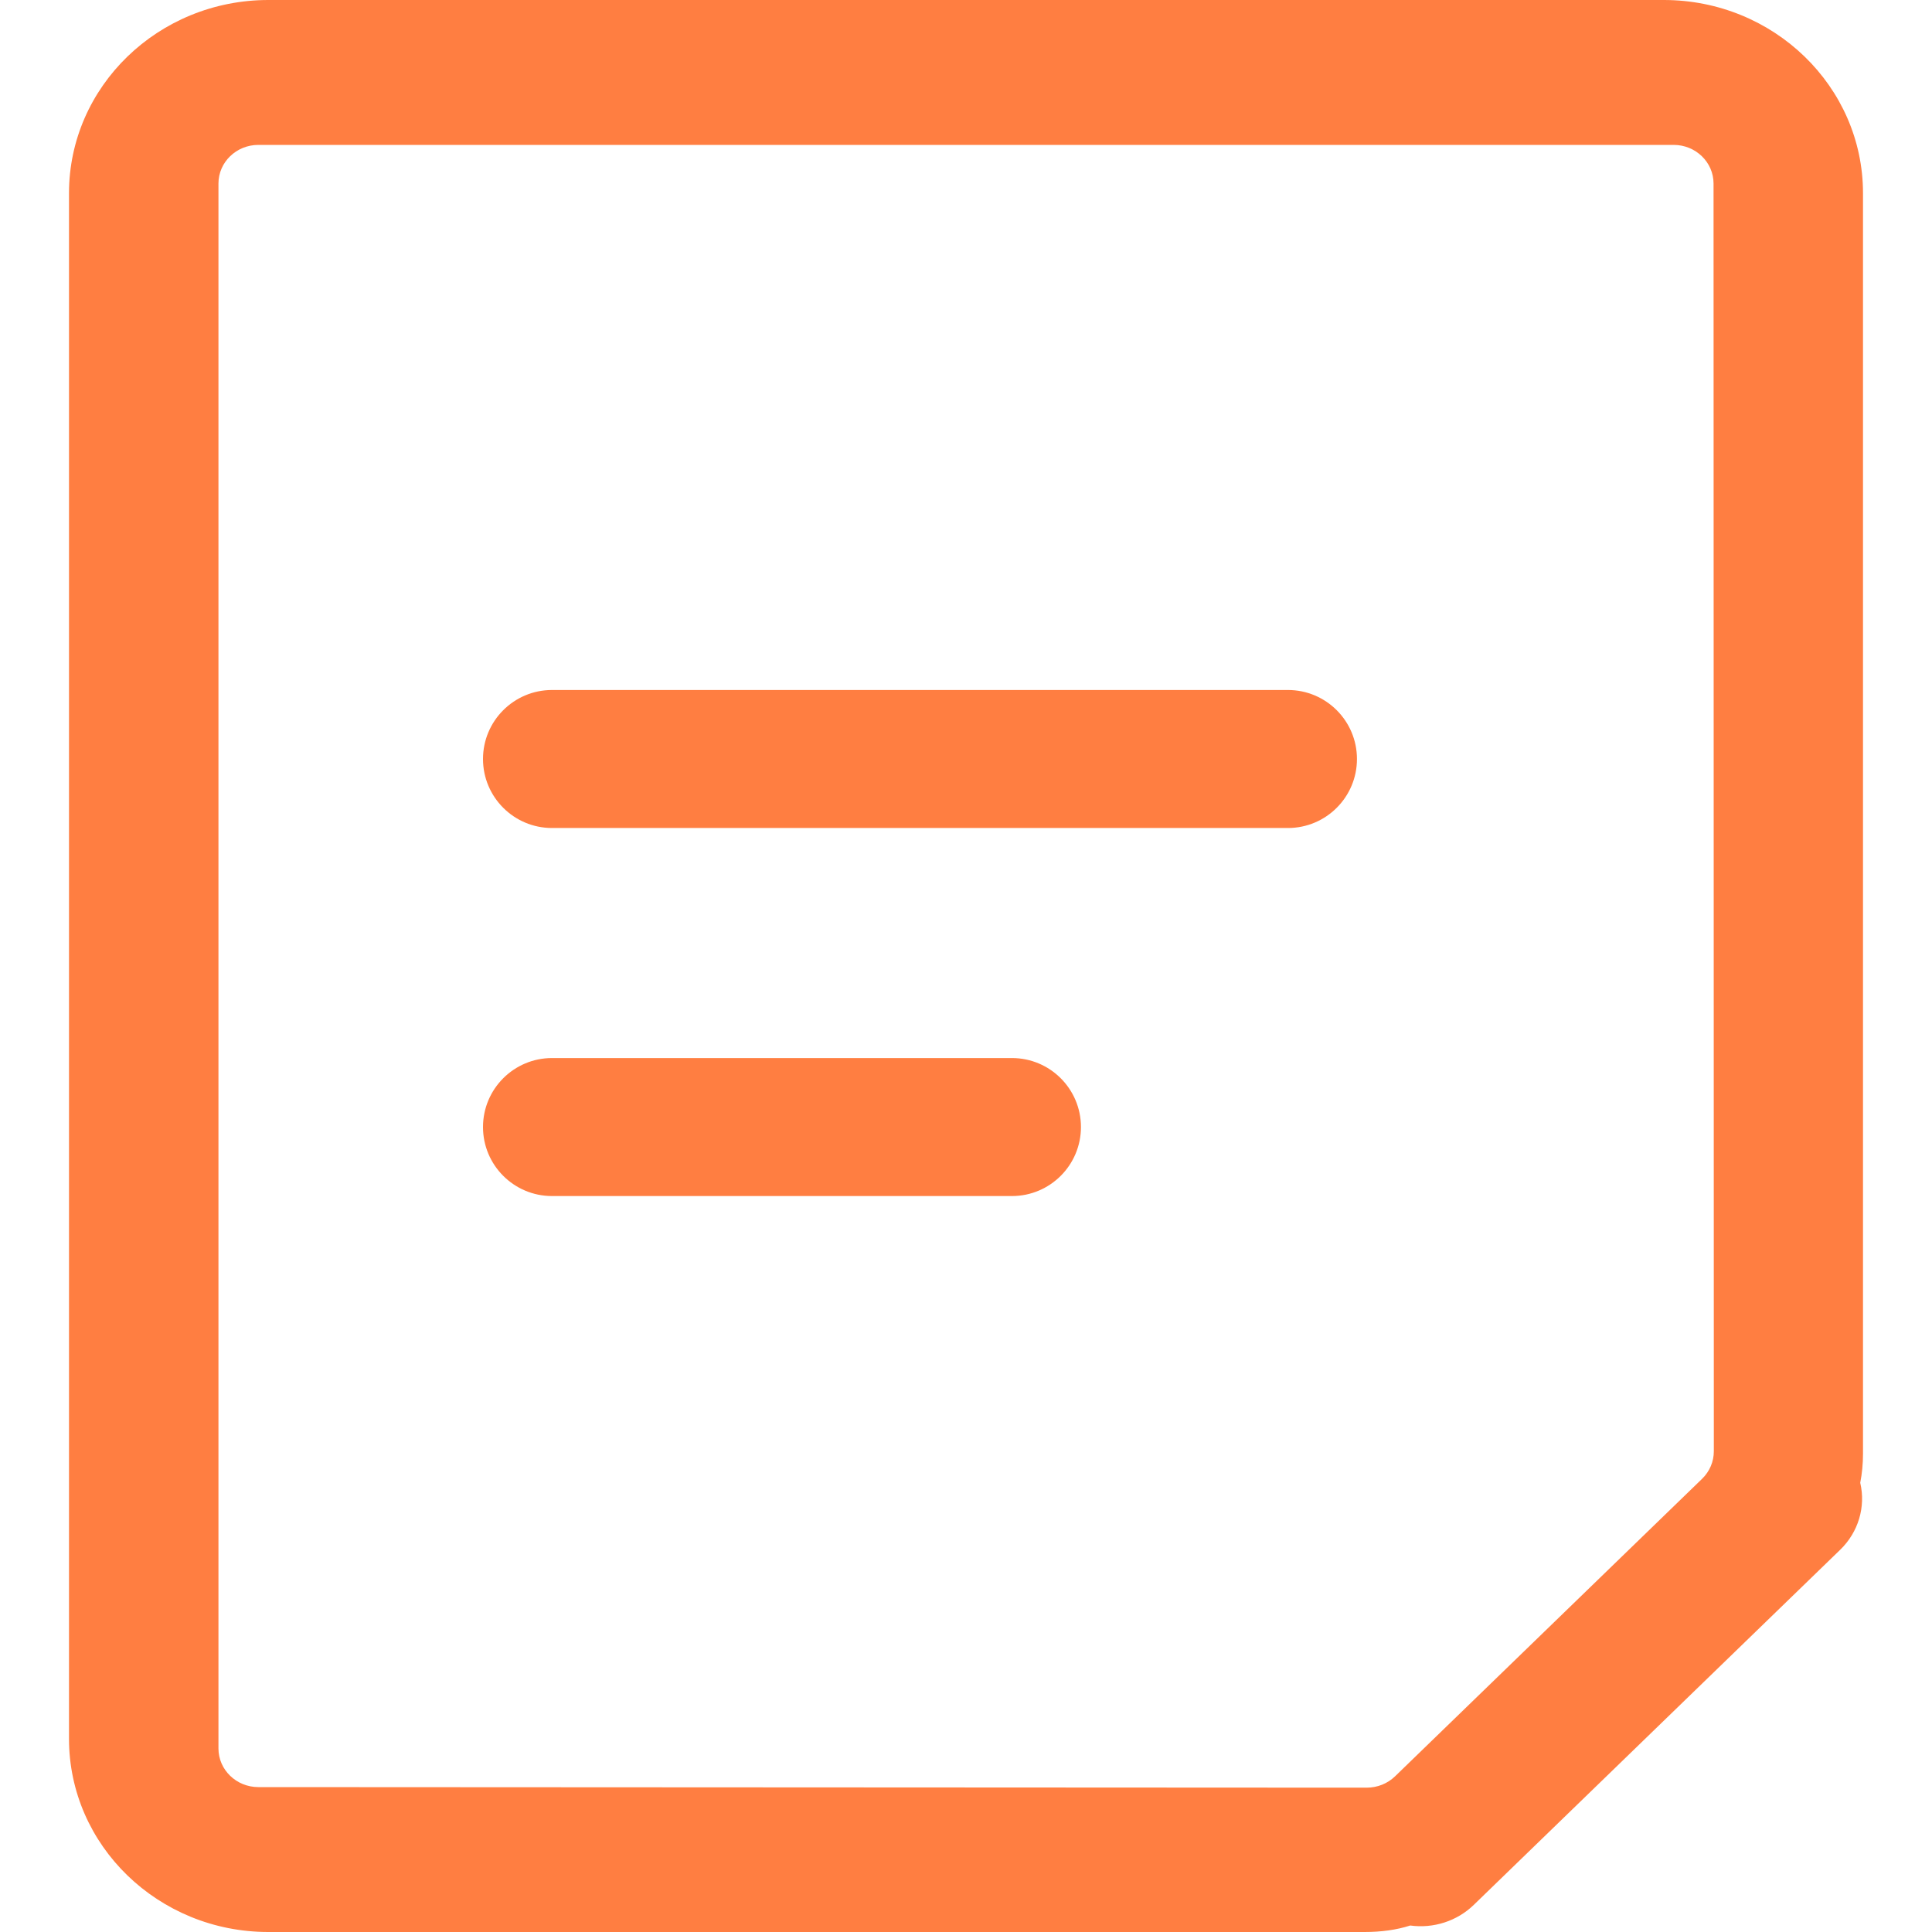 <?xml version="1.0" encoding="UTF-8"?>
<svg width="14px" height="14px" viewBox="0 0 14 14" version="1.1" xmlns="http://www.w3.org/2000/svg" xmlns:xlink="http://www.w3.org/1999/xlink">
    <title>全部订单备份</title>
    <g id="滴滴联盟3.4渠道自助查询推广情况2021-12-15" stroke="none" stroke-width="1" fill="none" fill-rule="evenodd">
        <g id="8帮助中心" transform="translate(-21, -277)" fill-rule="nonzero">
            <g id="全部订单备份" transform="translate(21, 277)">
                <rect id="矩形" fill="#000000" opacity="0" x="0" y="0" width="14" height="14"/>
                <path d="M12.419,10.305 L12.417,1.33 C12.417,1.175 12.287,1.05 12.128,1.05 L1.872,1.05 C1.713,1.05 1.583,1.175 1.583,1.33 L1.583,12.67 C1.583,12.825 1.713,12.95 1.872,12.95 L9.714,12.954 L9.904,12.954 C9.981,12.954 10.054,12.925 10.109,12.872 L12.335,10.715 C12.389,10.662 12.419,10.591 12.419,10.517 L12.419,10.305 L12.419,10.305 Z M9.889,14 L1.944,14 C1.147,14 0.5,13.373 0.5,12.6 L0.5,1.4 C0.5,0.627 1.147,0 1.945,0 L12.056,0 C12.853,0 13.5,0.627 13.5,1.4 L13.5,10.534 C13.5,10.608 13.493,10.678 13.48,10.745 C13.521,10.92 13.466,11.103 13.335,11.23 L10.679,13.804 C10.558,13.921 10.388,13.976 10.219,13.953 C10.12,13.985 10.008,14 9.889,14 Z" id="形状" fill="#FF7E41"/>
                <path d="M4,6 C3.724,6 3.5,5.776 3.5,5.5 C3.5,5.224 3.724,5 4,5 L9.333,5 C9.609,5 9.833,5.224 9.833,5.5 C9.833,5.776 9.609,6 9.333,6 L4,6 Z" id="路径" fill="#FF7E41"/>
                <path d="M4,8.667 C3.724,8.667 3.5,8.443 3.5,8.167 C3.5,7.891 3.724,7.667 4,7.667 L7.333,7.667 C7.609,7.667 7.833,7.891 7.833,8.167 C7.833,8.443 7.609,8.667 7.333,8.667 L4,8.667 Z" id="路径" fill="#FF7E41"/>
            </g>
        </g>
    </g>
</svg>
